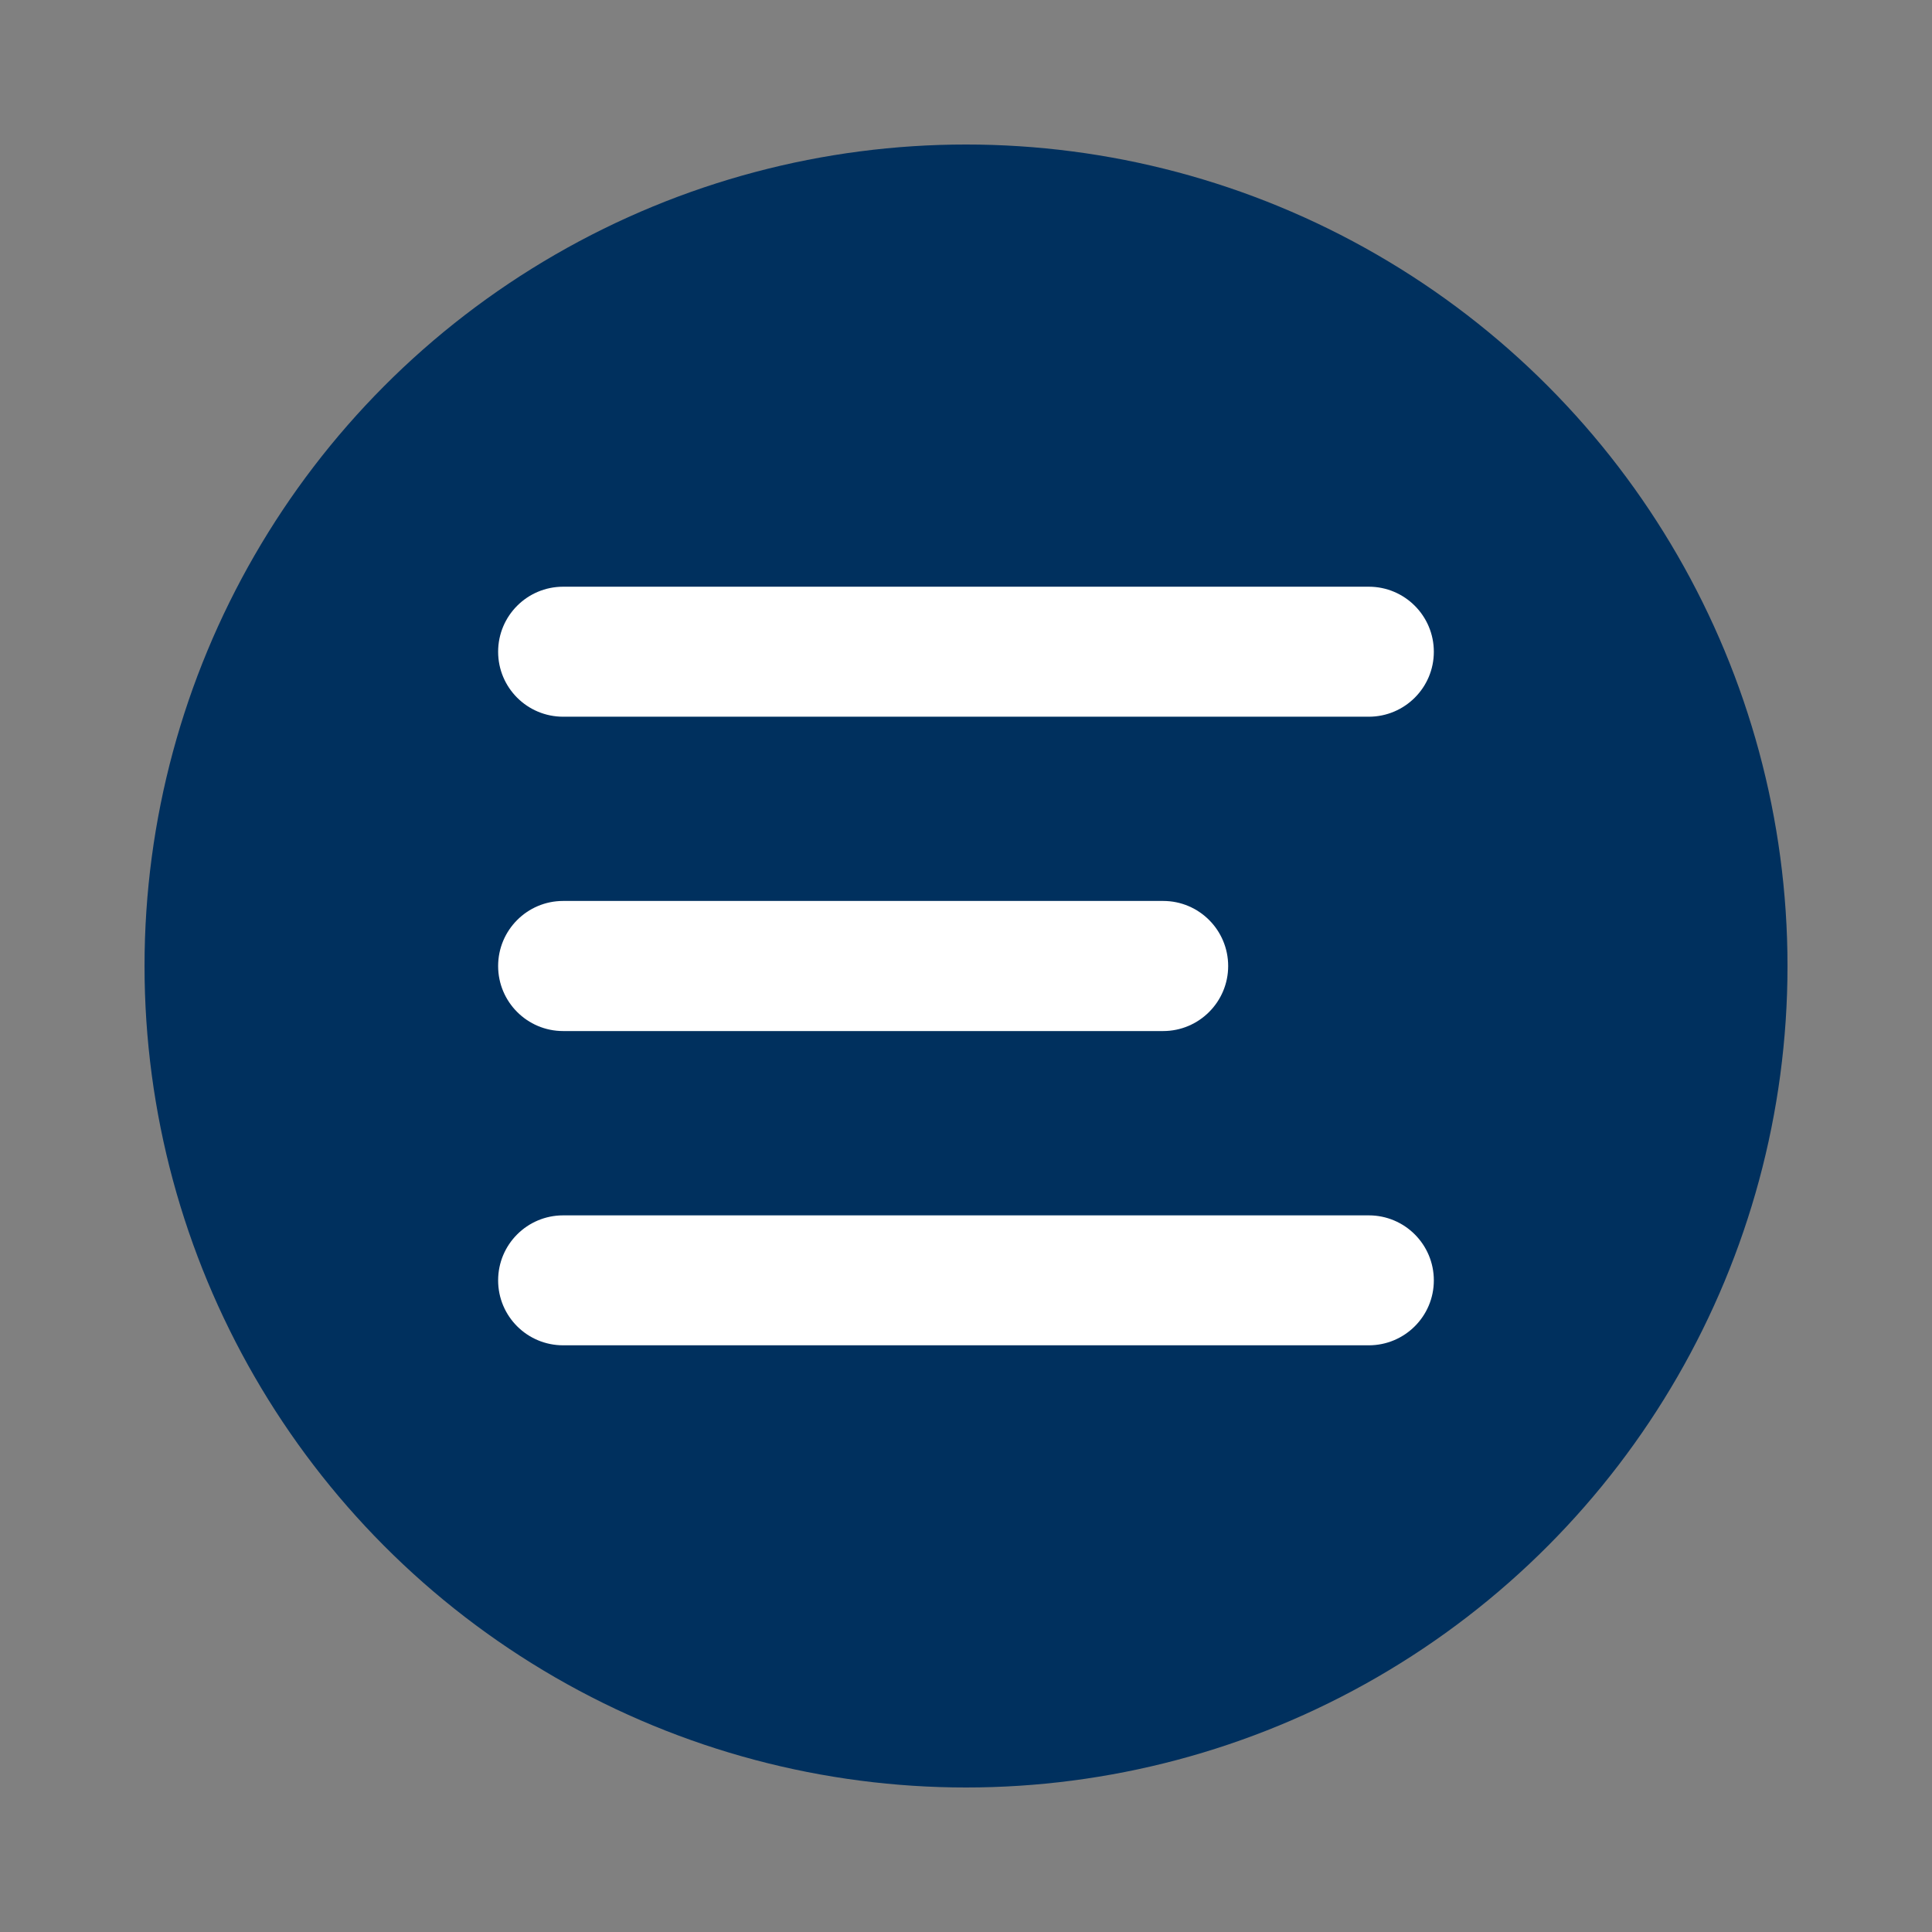 <?xml version="1.0" encoding="utf-8"?>
<!-- Generator: Adobe Illustrator 14.0.0, SVG Export Plug-In . SVG Version: 6.00 Build 43363)  -->
<svg version="1.2" baseProfile="tiny" id="Ebene_1" xmlns="http://www.w3.org/2000/svg" xmlns:xlink="http://www.w3.org/1999/xlink"
	 x="0px" y="0px" width="100px" height="100px" viewBox="0 0 100 100" xml:space="preserve">
<rect x="0" y="0" width="100" height="100" fill="#808080" stroke="none"/>
<circle fill="#00305E" cx="50.001" cy="50" r="42.52"/>
<g>
	<g>
		<path fill="#FFFFFF" d="M70.847,37.097H29.149c-1.861,0-3.366-1.504-3.366-3.363c0-1.86,1.507-3.366,3.366-3.366h41.7
			c1.857,0,3.366,1.506,3.366,3.366C74.217,35.59,72.707,37.097,70.847,37.097L70.847,37.097z"/>
	</g>
	<g>
		<path fill="#FFFFFF" d="M60.203,53.367H29.149c-1.861,0-3.366-1.51-3.366-3.365c0-1.86,1.507-3.369,3.366-3.369h31.055
			c1.859,0,3.366,1.509,3.366,3.369C63.569,51.857,62.061,53.367,60.203,53.367L60.203,53.367z"/>
	</g>
	<g>
		<path fill="#FFFFFF" d="M70.847,69.633H29.149c-1.861,0-3.366-1.502-3.366-3.361c0-1.861,1.507-3.365,3.366-3.365h41.7
			c1.857,0,3.366,1.504,3.366,3.365C74.217,68.128,72.707,69.633,70.847,69.633L70.847,69.633z"/>
	</g>
</g>
</svg>
